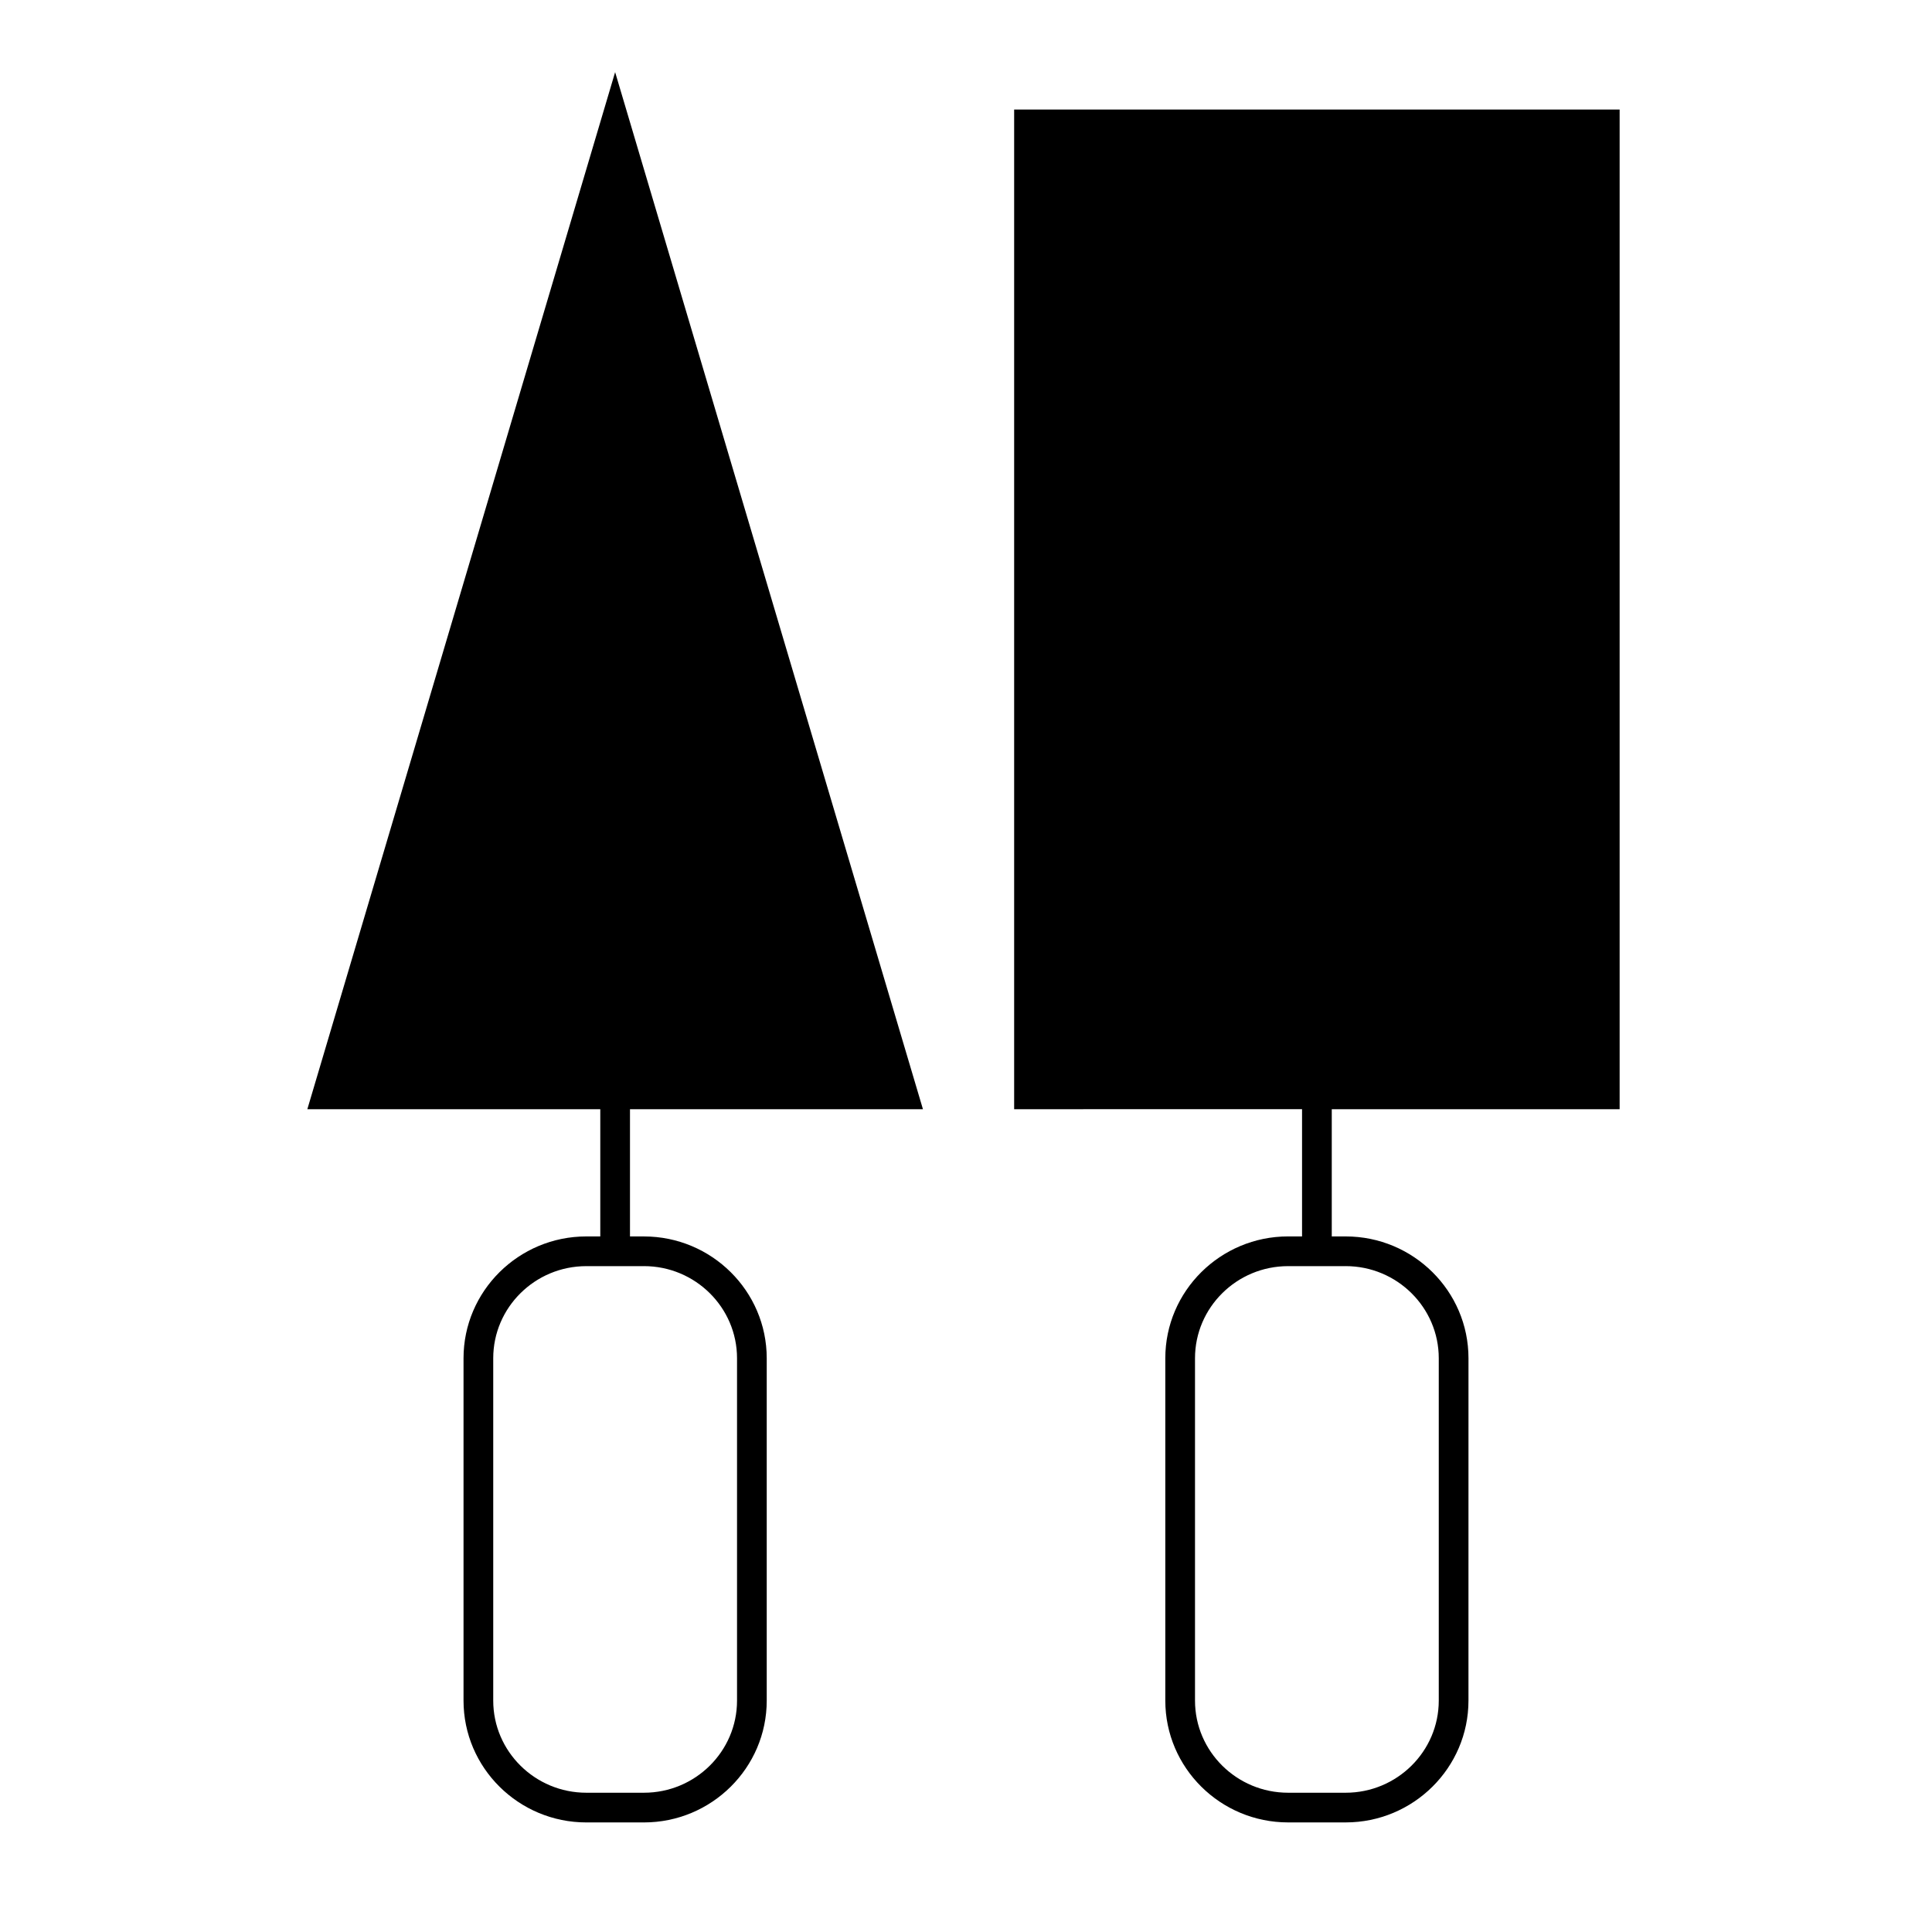 <?xml version="1.0" encoding="UTF-8"?>
<!-- Uploaded to: SVG Repo, www.svgrepo.com, Generator: SVG Repo Mixer Tools -->
<svg fill="#000000" width="800px" height="800px" version="1.1" viewBox="144 144 512 512" xmlns="http://www.w3.org/2000/svg">
 <g>
  <path d="m573.22 437.95v-264.93h-160.46v264.93l76.297-0.004v33.715h-3.695c-17.941 0-32.543 14.484-32.543 32.285v90.727c0 17.805 14.602 32.285 32.543 32.285h15.254c17.941 0 32.543-14.484 32.543-32.285l0.004-90.723c0-17.805-14.602-32.285-32.543-32.285h-3.688v-33.715l76.293 0.004zm-72.605 41.586c13.602 0 24.672 10.953 24.672 24.414v90.727c0 13.461-11.066 24.414-24.672 24.414h-15.254c-13.602 0-24.672-10.953-24.672-24.414v-90.723c0-13.461 11.066-24.414 24.672-24.414h15.254z"/>
  <path d="m388.59 437.95-81.574-274.83-81.566 274.83h77.633v33.715h-3.699c-17.941 0-32.543 14.484-32.543 32.285v90.727c0 17.805 14.602 32.285 32.543 32.285h15.266c17.941 0 32.543-14.484 32.543-32.285v-90.723c0-17.805-14.602-32.285-32.543-32.285h-3.695v-33.715l77.637 0.004zm-73.941 41.586c13.602 0 24.672 10.953 24.672 24.414v90.727c0 13.461-11.066 24.414-24.672 24.414h-15.266c-13.602 0-24.672-10.953-24.672-24.414v-90.723c0-13.461 11.066-24.414 24.672-24.414h15.266z"/>
 </g>
</svg>